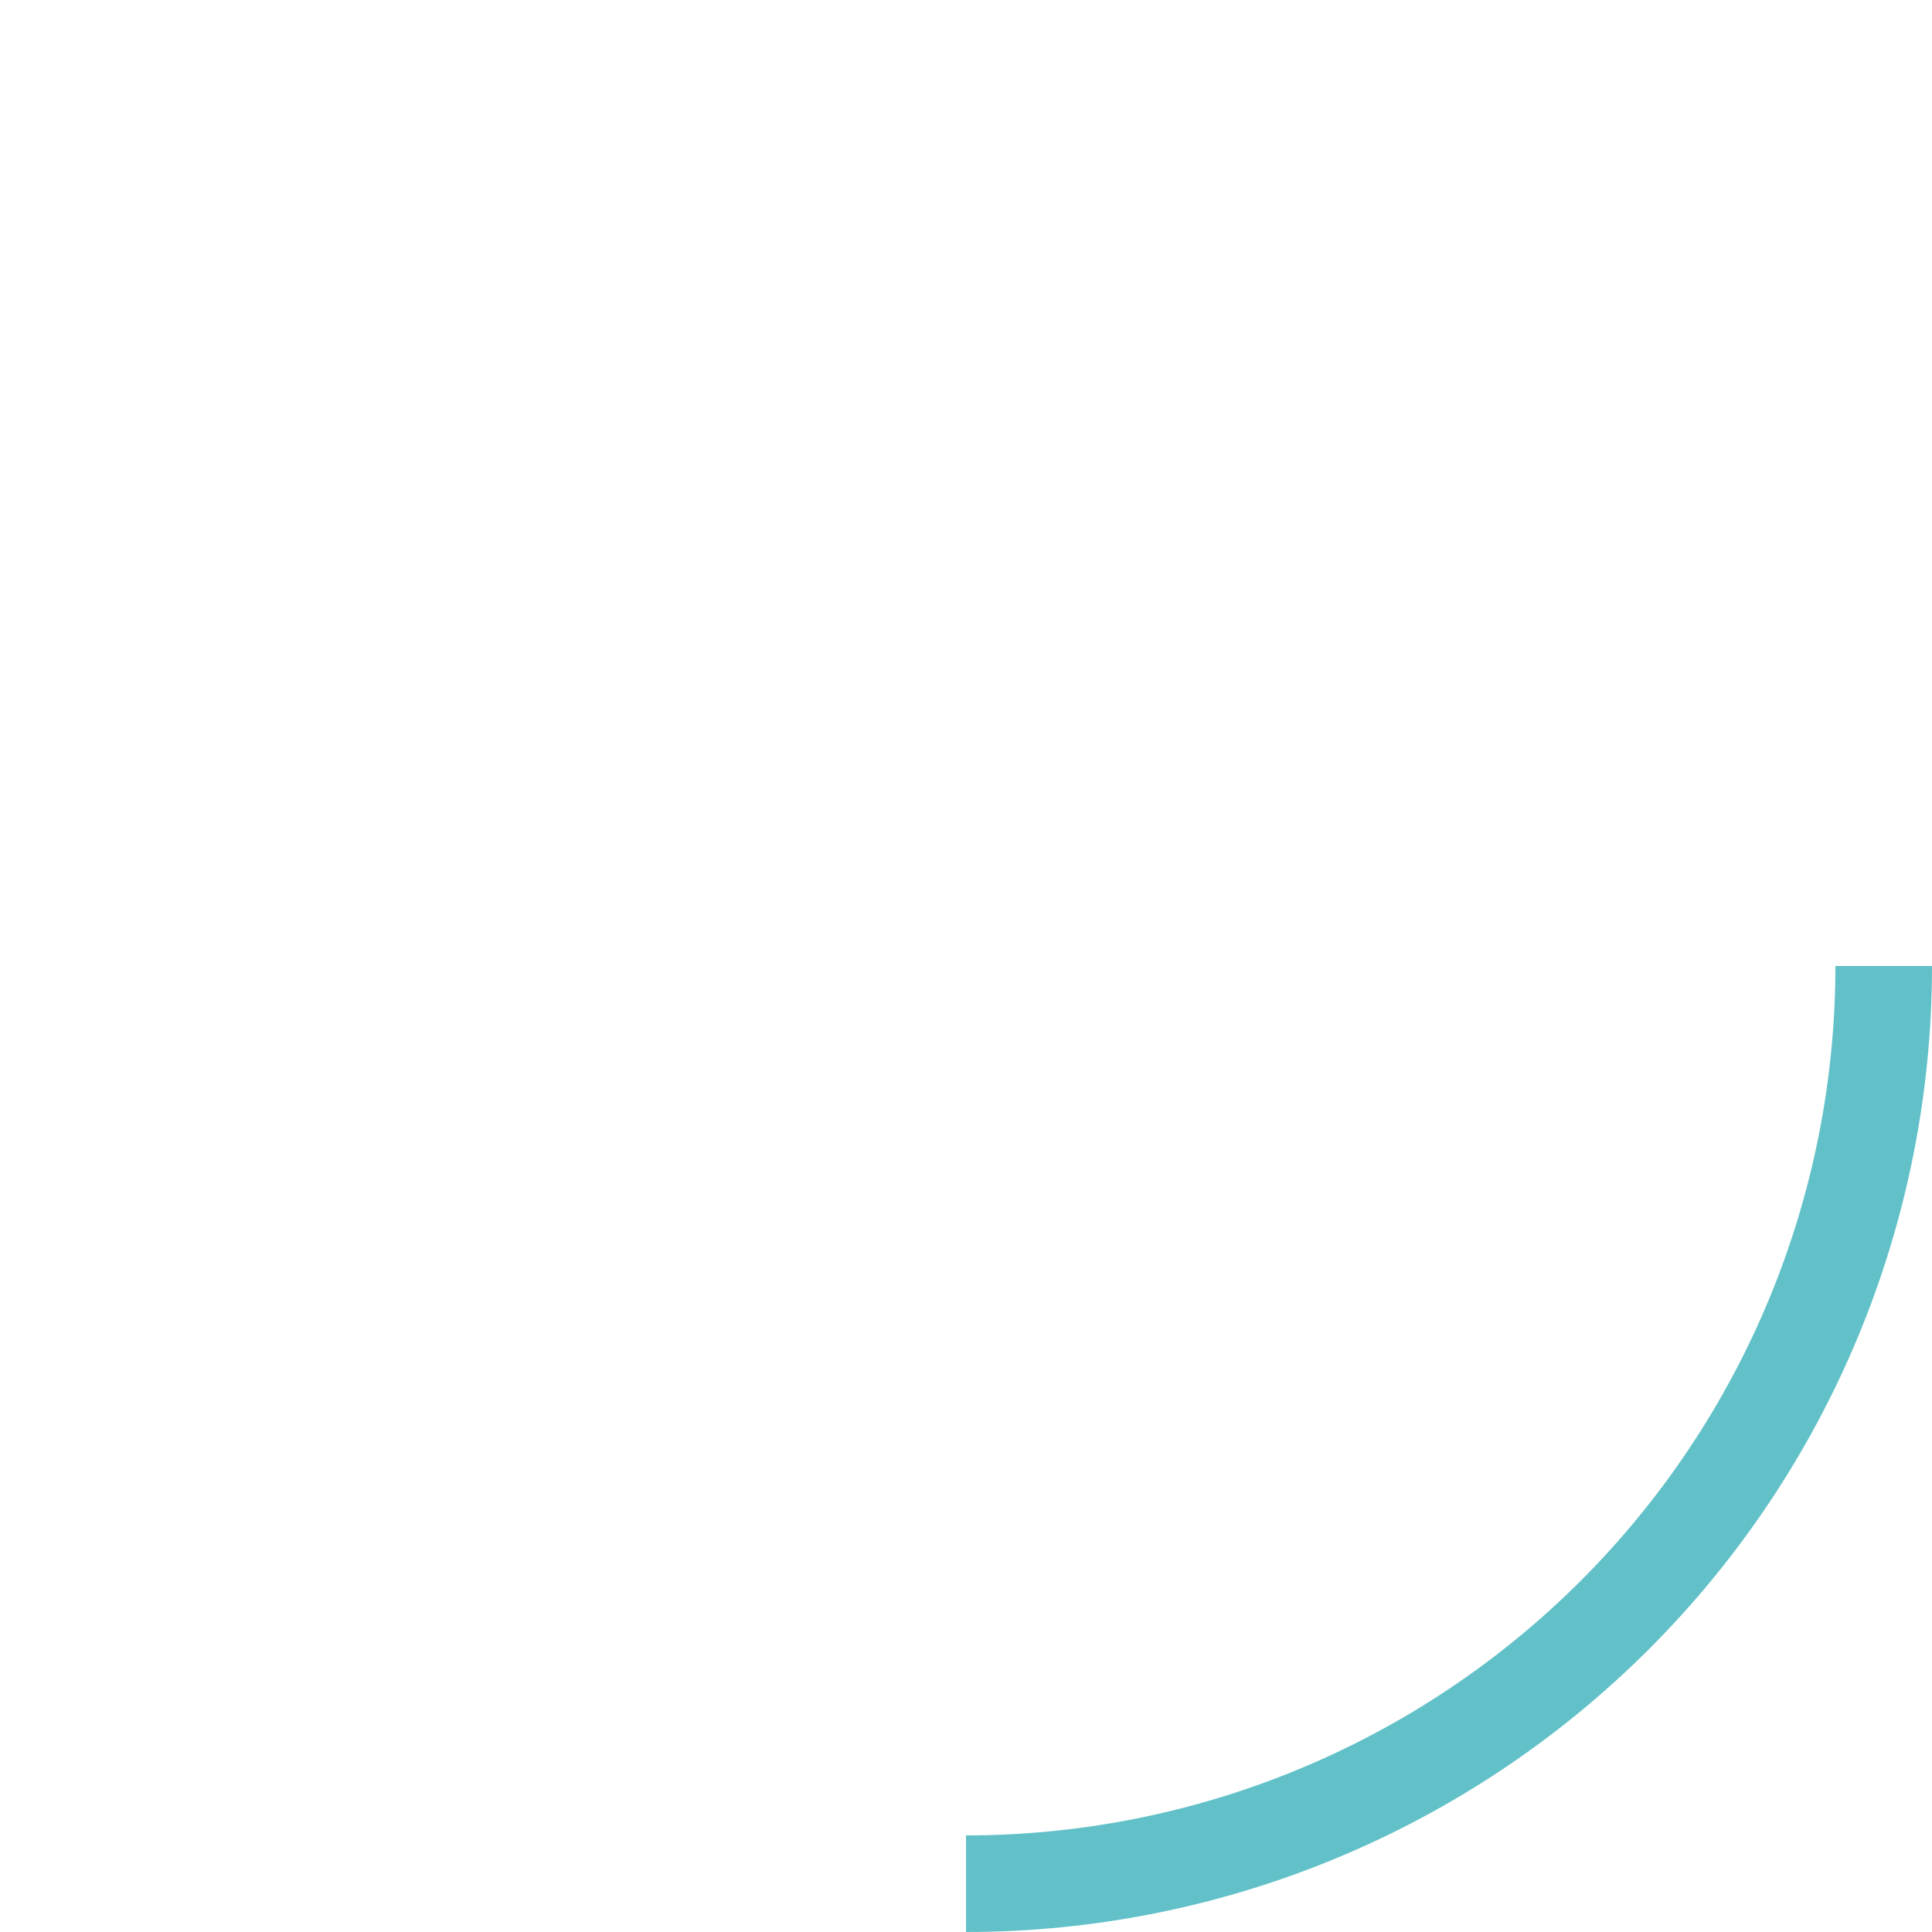 <?xml version="1.0" encoding="UTF-8"?> <svg xmlns="http://www.w3.org/2000/svg" width="435" height="435" viewBox="0 0 435 435" fill="none"><path d="M435 217.5C435 275.185 412.085 330.507 371.296 371.296C330.507 412.085 275.185 435 217.5 435L217.5 413.25C269.416 413.25 319.206 392.626 355.916 355.916C392.626 319.206 413.25 269.416 413.25 217.5H435Z" fill="#62C1C8"></path></svg> 